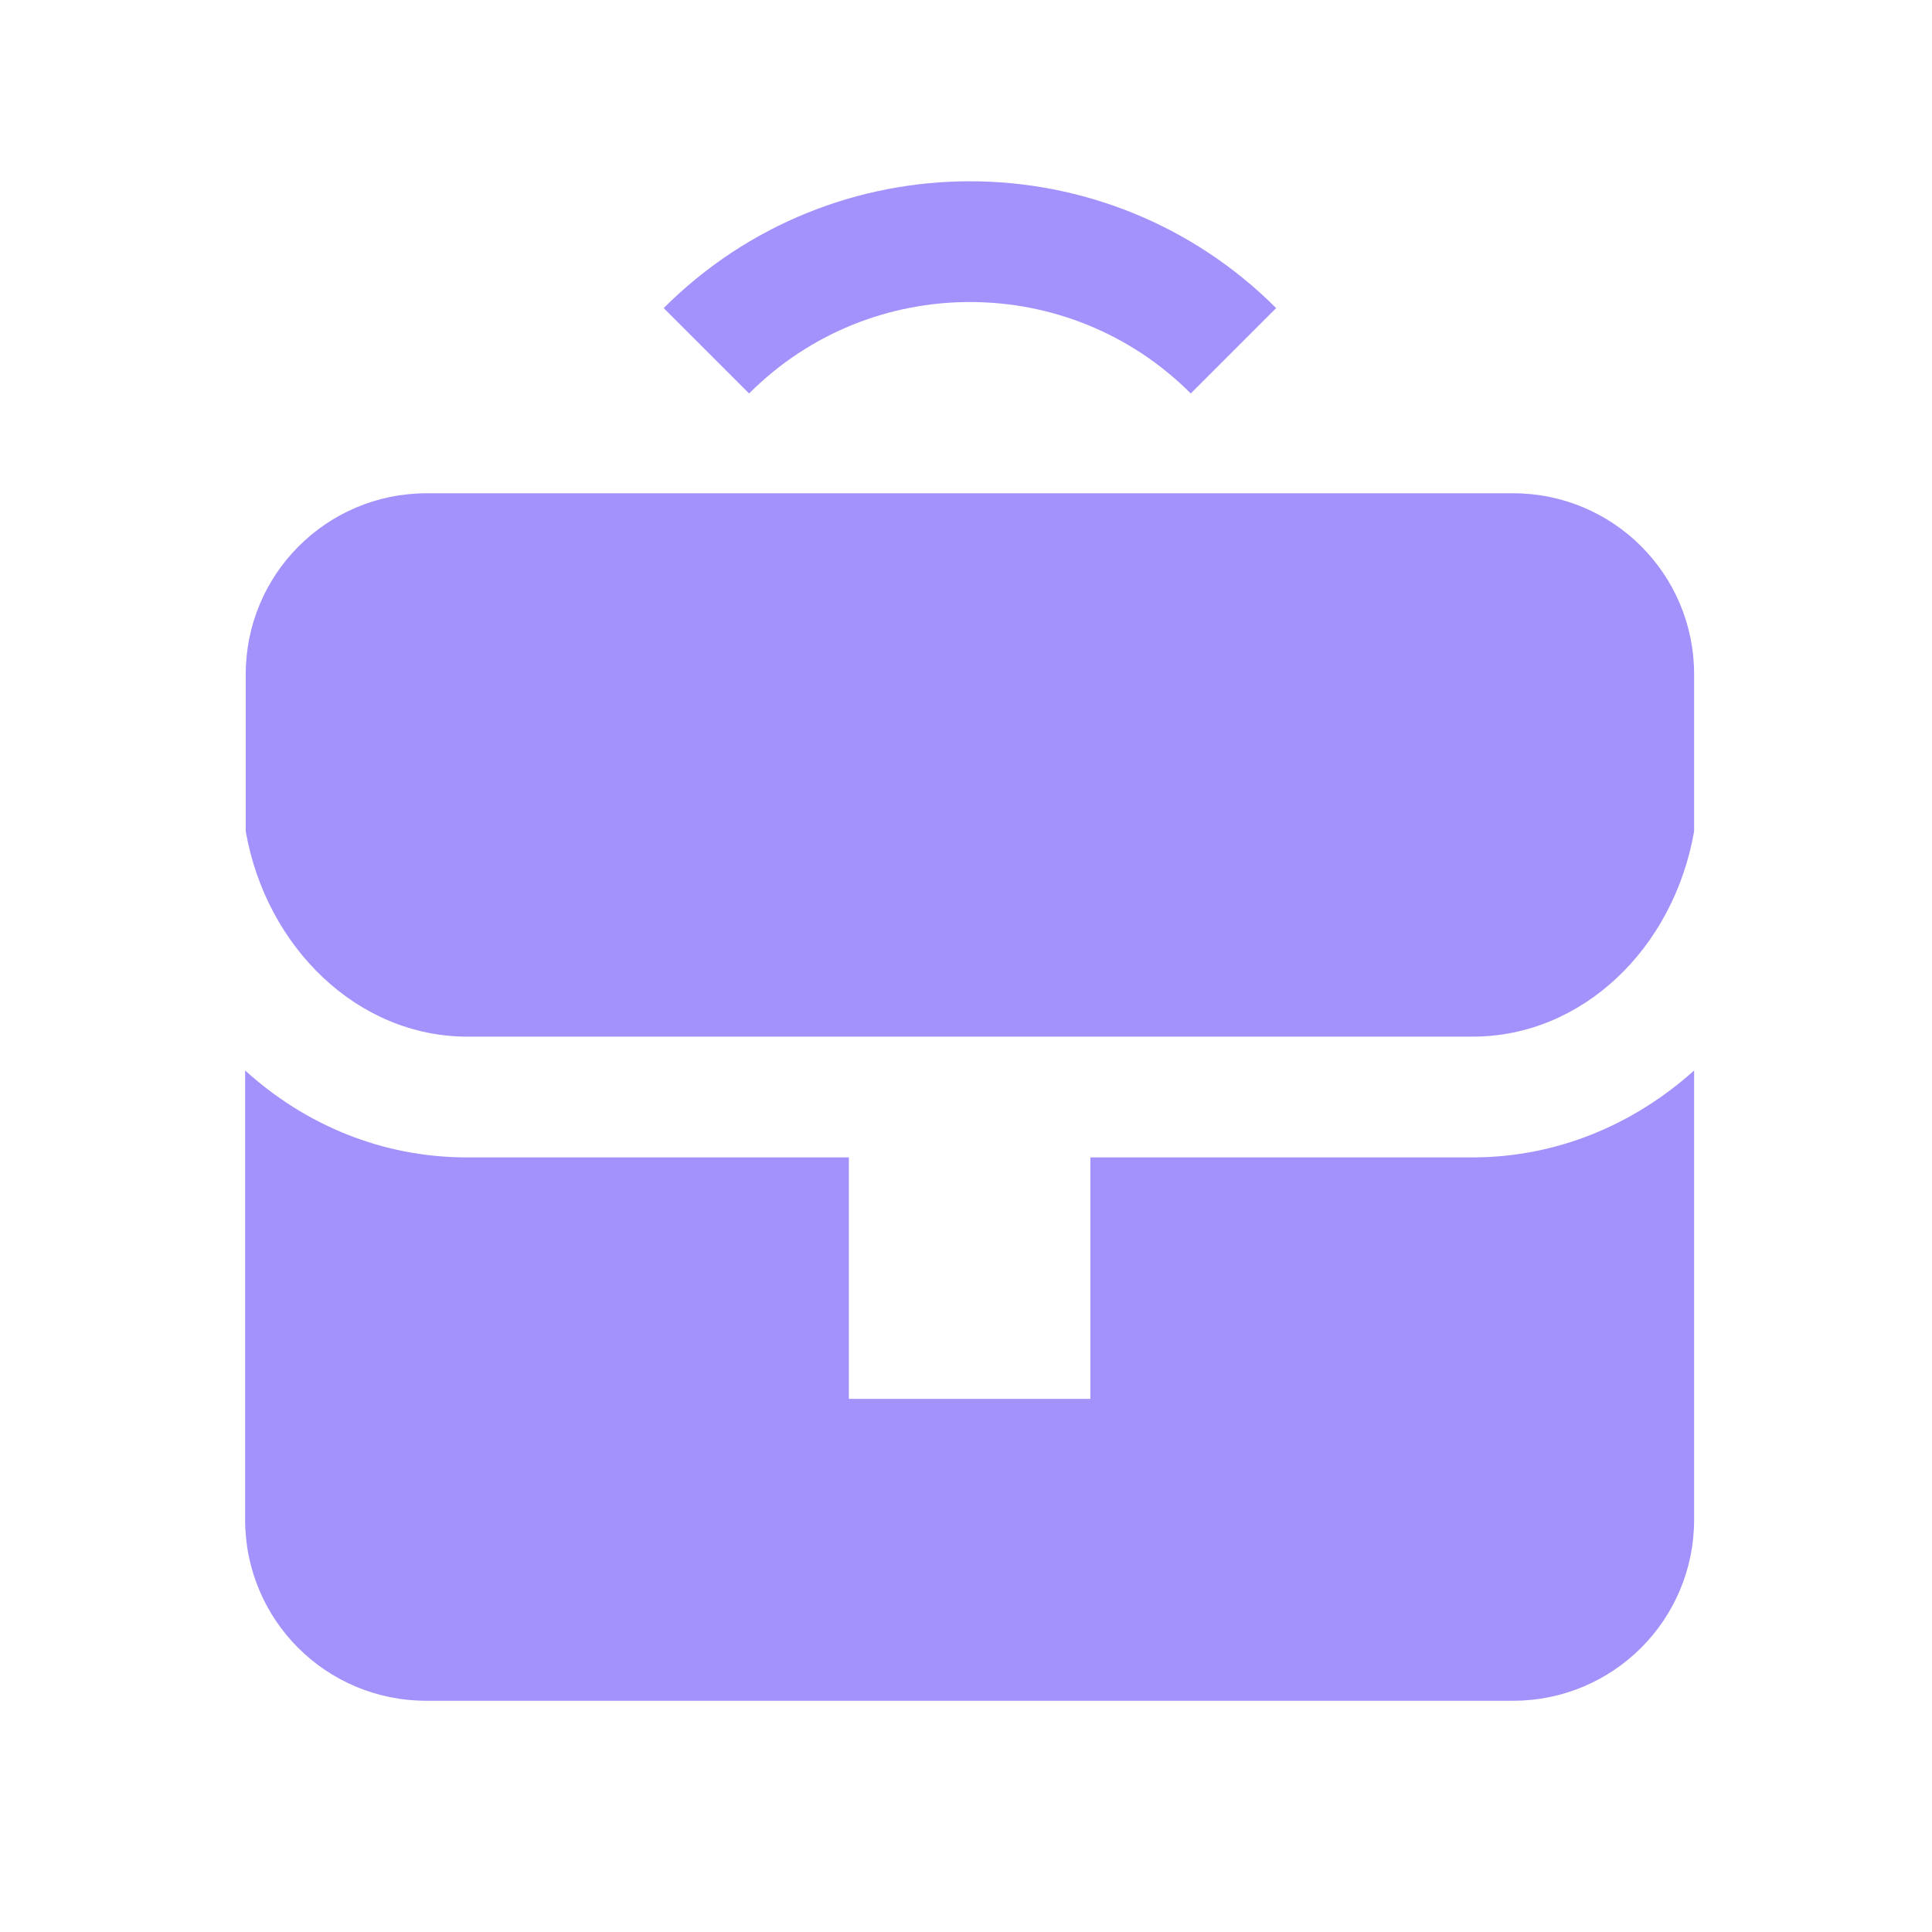 <?xml version="1.0" encoding="UTF-8"?>
<svg id="Layer_2" data-name="Layer 2" xmlns="http://www.w3.org/2000/svg" width="32" height="32" viewBox="0 0 32 32">
  <defs>
    <style>
      .cls-1 {
        fill: none;
        stroke: #a392fb;
        stroke-linejoin: round;
        stroke-width: 2px;
      }

      .cls-2 {
        fill: #a392fb;
        stroke-width: 0px;
      }
    </style>
  </defs>
  <path class="cls-1" d="M11.7,5.81c2.41-2.41,6.32-2.41,8.73,0"/>
  <g>
    <path class="cls-2" d="M7.74,17.17h16.65c1.82,0,3.33-1.46,3.67-3.4v-2.6c0-1.66-1.34-3-3-3H7.07c-1.66,0-3,1.34-3,3v2.6c.34,1.93,1.86,3.4,3.67,3.4Z"/>
    <path class="cls-2" d="M24.39,19.17h-6.33v4h-4v-4h-6.33c-1.4,0-2.68-.54-3.67-1.44v7.44c0,1.66,1.34,3,3,3h18c1.66,0,3-1.34,3-3v-7.44c-1,.9-2.28,1.44-3.67,1.44Z"/>
  </g>
</svg>